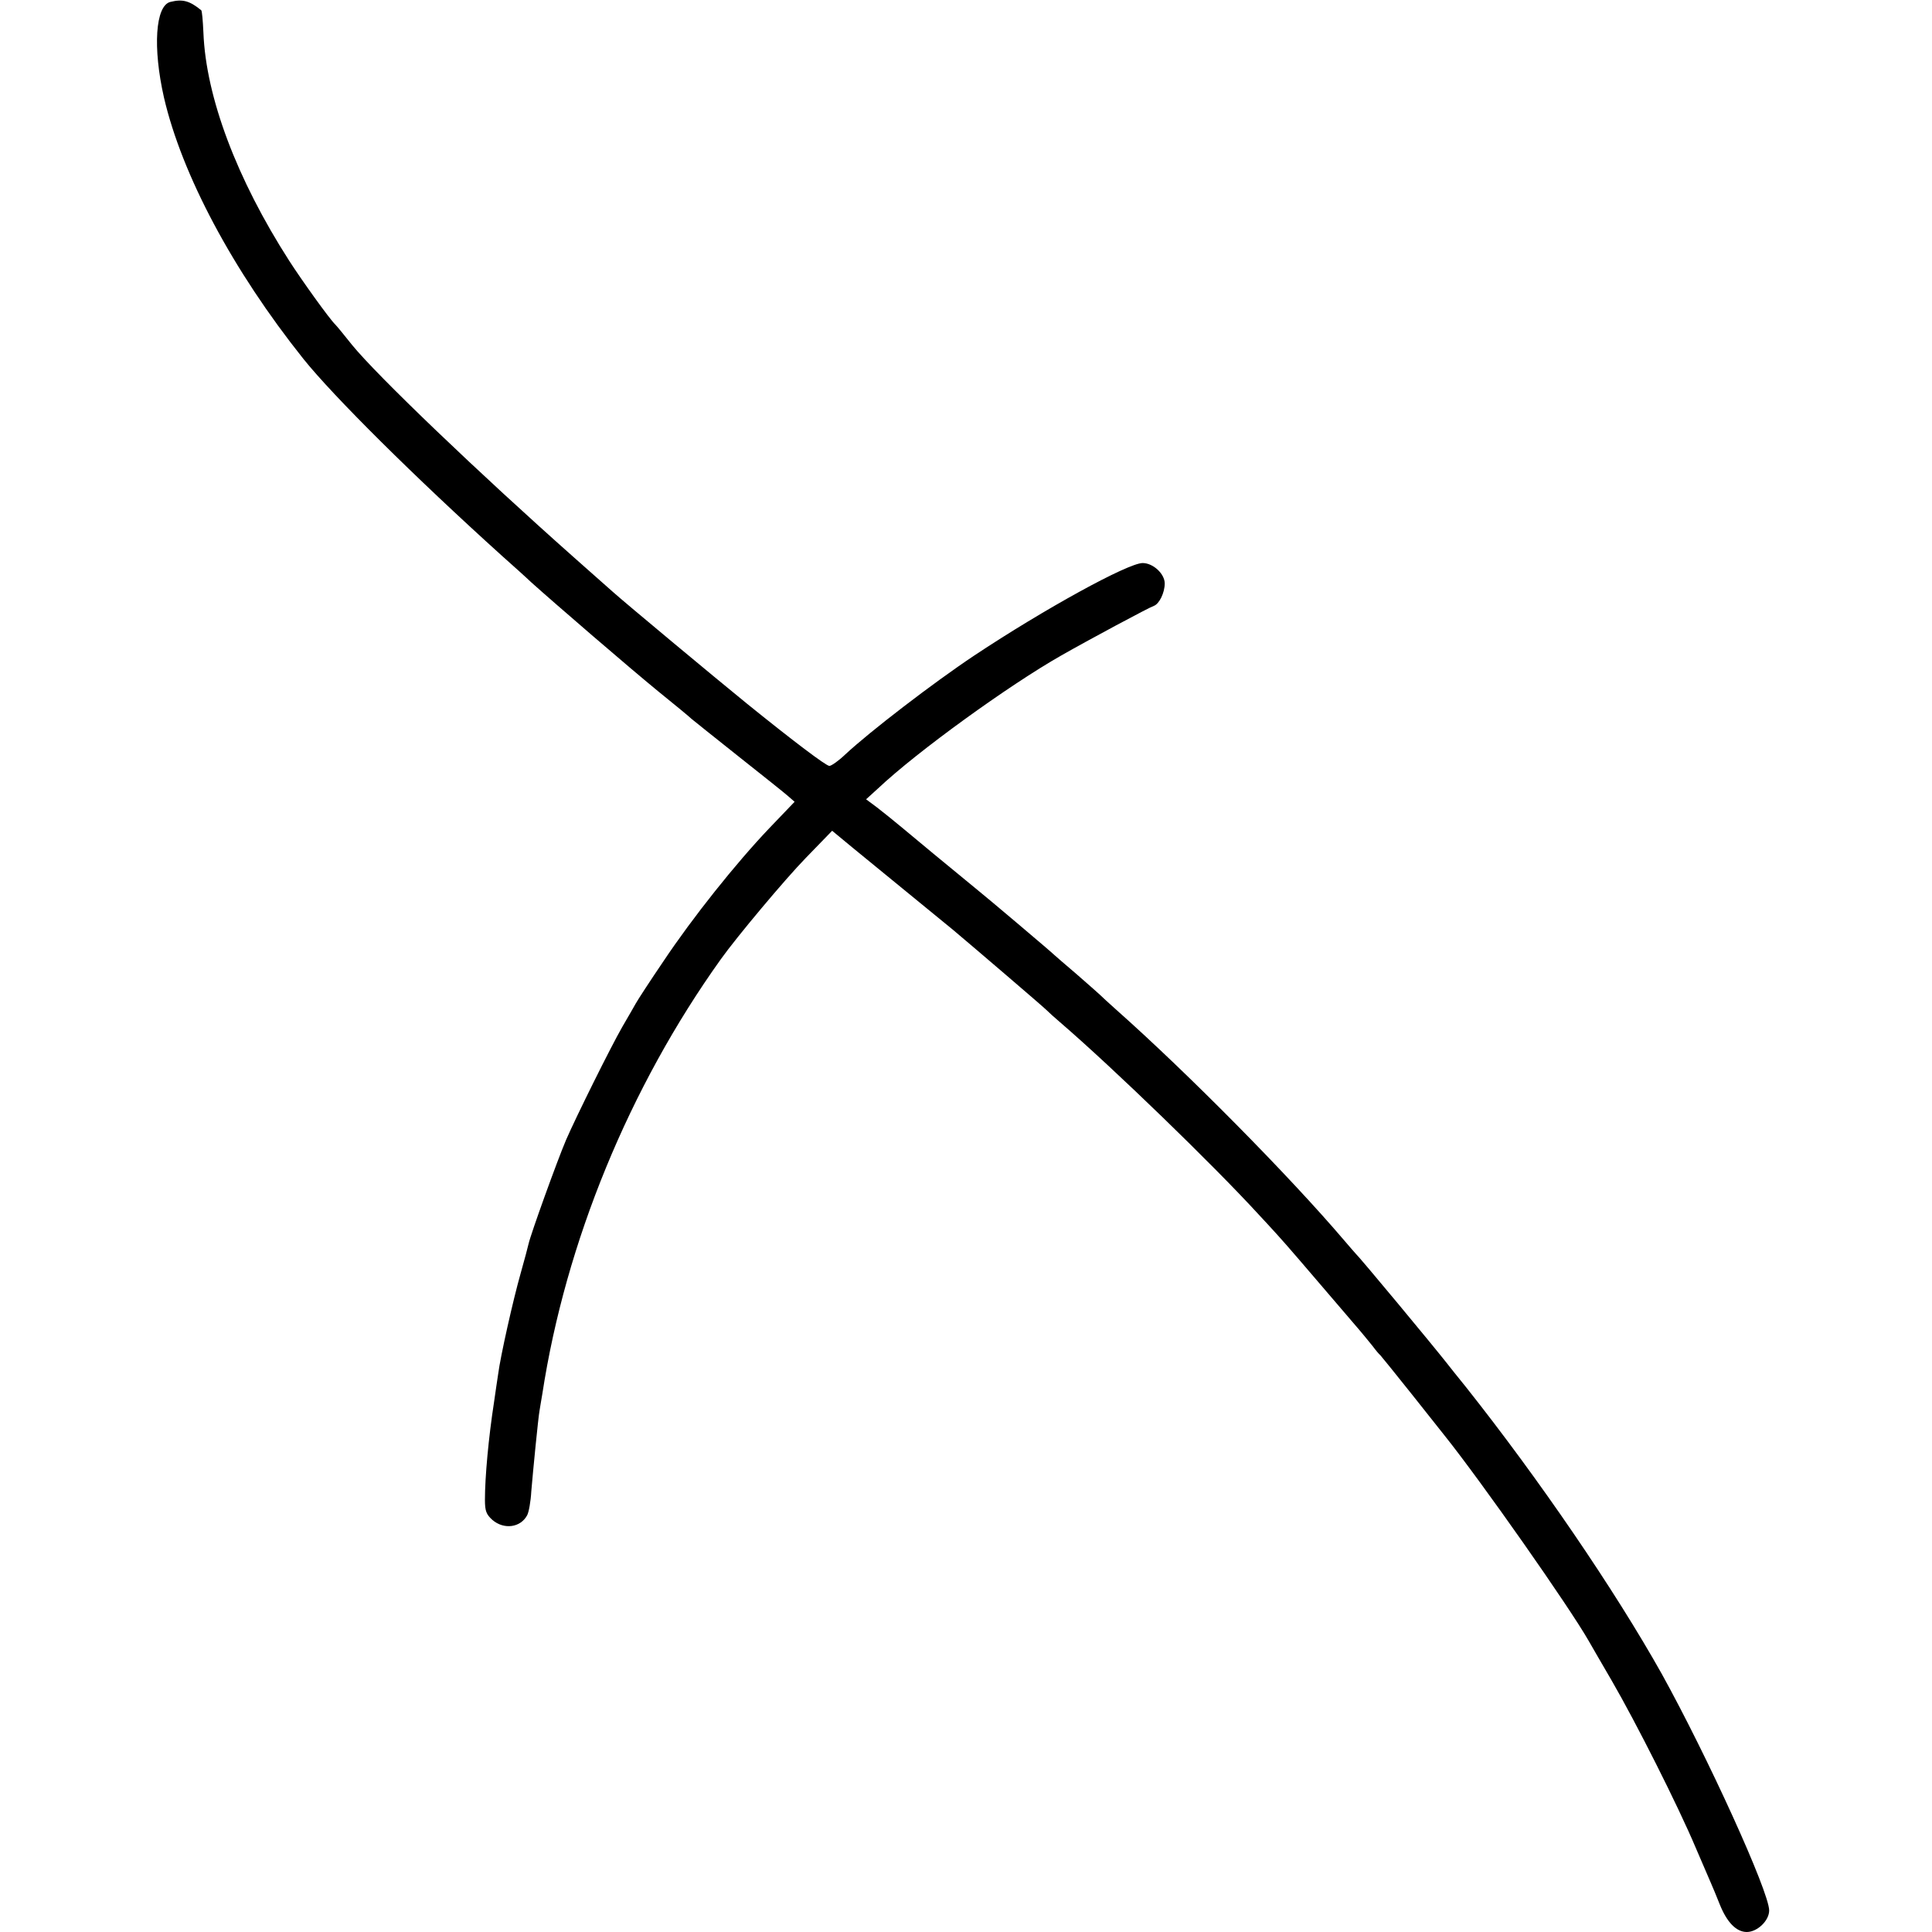 <?xml version="1.0" standalone="no"?>
<!DOCTYPE svg PUBLIC "-//W3C//DTD SVG 20010904//EN"
 "http://www.w3.org/TR/2001/REC-SVG-20010904/DTD/svg10.dtd">
<svg version="1.0" xmlns="http://www.w3.org/2000/svg"
 width="700pt" height="700pt" viewBox="0 0 700 700"
 preserveAspectRatio="xMidYMid meet">
<g transform="translate(0,700) scale(0.1,-0.1)"
fill="#000000" stroke="none">
<path d="M617 6993 c-54 -14 -64 -165 -23 -346 65 -280 249 -626 505 -947 109
-136 403 -428 721 -715 36 -32 83 -74 105 -95 88 -79 356 -310 460 -395 61
-49 115 -94 121 -100 6 -5 82 -66 169 -135 87 -69 169 -134 181 -145 l23 -20
-91 -95 c-122 -128 -279 -325 -385 -484 -49 -72 -93 -140 -99 -151 -6 -11 -28
-49 -49 -85 -42 -73 -167 -325 -204 -410 -32 -75 -128 -341 -136 -377 -2 -10
-15 -58 -29 -108 -27 -95 -73 -300 -81 -363 -3 -20 -10 -66 -15 -102 -20 -129
-33 -272 -33 -354 0 -41 5 -53 27 -73 42 -36 102 -28 126 17 6 11 13 50 15 87
6 71 25 267 30 293 1 8 6 35 10 60 84 548 315 1111 647 1575 57 80 233 290
307 366 l96 99 75 -62 c137 -112 340 -278 363 -297 82 -69 325 -277 338 -290
9 -9 31 -29 50 -45 194 -167 556 -518 719 -696 18 -19 49 -53 69 -75 32 -35
99 -113 275 -319 27 -31 58 -69 70 -84 11 -15 23 -29 27 -32 3 -3 54 -66 113
-140 59 -74 113 -142 119 -150 136 -170 454 -624 523 -745 6 -11 44 -76 84
-145 87 -150 240 -453 304 -605 26 -60 51 -119 56 -130 5 -11 19 -45 31 -75
26 -65 60 -100 98 -100 38 0 81 41 81 78 0 68 -223 557 -389 857 -171 305
-445 706 -710 1040 -31 38 -61 76 -68 85 -51 65 -315 383 -333 400 -3 3 -20
23 -39 45 -200 235 -569 608 -826 836 -27 24 -54 49 -60 55 -5 5 -44 39 -85
75 -41 35 -77 66 -80 69 -5 6 -246 210 -285 241 -100 82 -220 181 -265 219
-30 25 -72 59 -93 75 l-39 29 44 40 c141 133 473 373 663 481 98 56 320 175
336 180 19 7 39 47 39 81 0 35 -42 74 -80 74 -53 0 -357 -167 -610 -335 -150
-100 -379 -276 -468 -359 -24 -23 -50 -41 -57 -41 -12 0 -131 90 -298 225
-117 95 -446 369 -487 406 -19 17 -82 73 -140 124 -344 305 -715 660 -805 771
-27 34 -54 67 -60 73 -21 20 -122 161 -167 231 -190 296 -302 593 -311 827 -2
43 -5 79 -8 81 -43 35 -68 41 -112 30z"/>
</g>
</svg>
